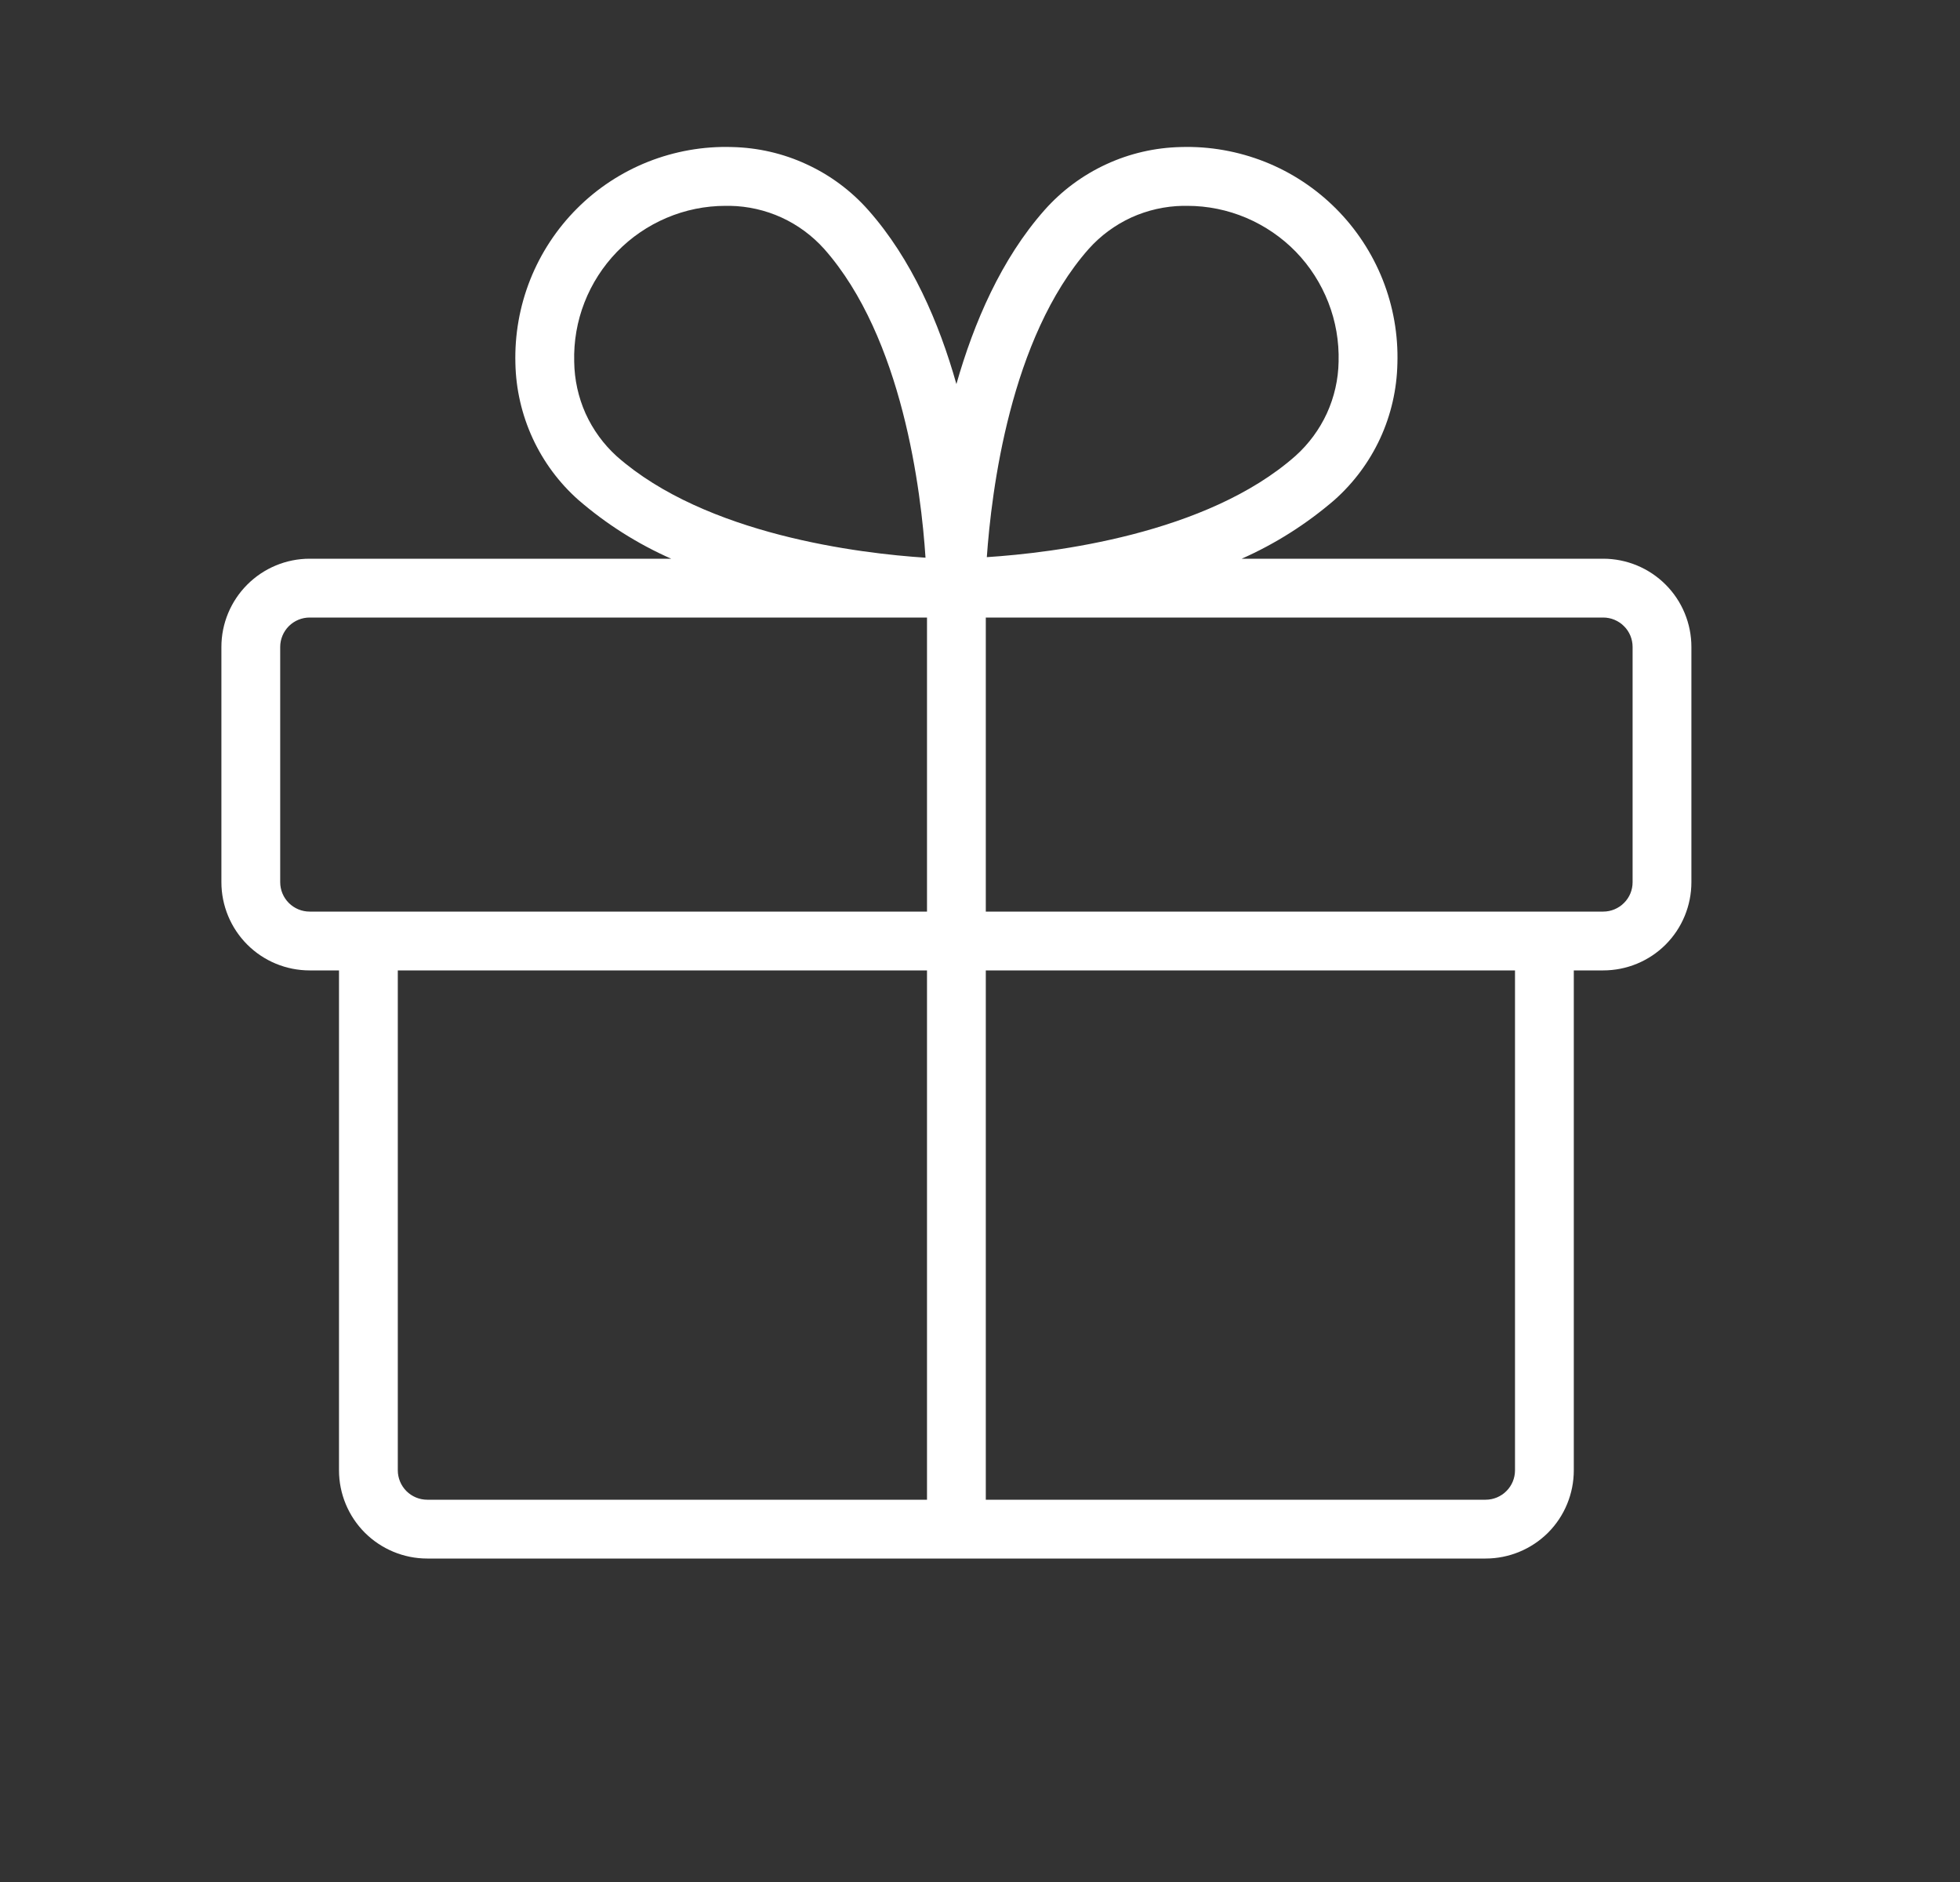 <svg xmlns="http://www.w3.org/2000/svg" fill="none" viewBox="0 0 25 24" height="24" width="25">
<rect x="0" y="0" width="25" height="24" fill="#333333" stroke="none"/>
<path fill="white" d="M20.449 7.125H15.838C16.267 6.935 16.666 6.682 17.022 6.375C17.268 6.156 17.467 5.888 17.605 5.589C17.743 5.289 17.817 4.965 17.824 4.635C17.835 4.27 17.771 3.906 17.636 3.566C17.501 3.227 17.298 2.918 17.04 2.66C16.781 2.401 16.473 2.198 16.133 2.063C15.793 1.929 15.43 1.864 15.064 1.875C14.735 1.882 14.41 1.956 14.11 2.095C13.811 2.233 13.543 2.431 13.324 2.678C12.77 3.303 12.421 4.118 12.199 4.898C11.979 4.118 11.63 3.305 11.074 2.678C10.855 2.431 10.588 2.233 10.288 2.095C9.989 1.956 9.664 1.882 9.334 1.875C8.969 1.864 8.605 1.929 8.266 2.063C7.926 2.198 7.617 2.401 7.359 2.66C7.101 2.918 6.898 3.227 6.763 3.566C6.628 3.906 6.564 4.27 6.574 4.635C6.581 4.965 6.656 5.289 6.794 5.589C6.932 5.888 7.13 6.156 7.377 6.375C7.732 6.682 8.131 6.935 8.561 7.125H3.949C3.651 7.125 3.365 7.244 3.154 7.455C2.943 7.666 2.824 7.952 2.824 8.25V11.25C2.824 11.548 2.943 11.835 3.154 12.046C3.365 12.257 3.651 12.375 3.949 12.375H4.324V18.75C4.324 19.048 4.443 19.335 4.654 19.546C4.865 19.756 5.151 19.875 5.449 19.875H18.949C19.248 19.875 19.534 19.756 19.745 19.546C19.956 19.335 20.074 19.048 20.074 18.75V12.375H20.449C20.748 12.375 21.034 12.257 21.245 12.046C21.456 11.835 21.574 11.548 21.574 11.25V8.25C21.574 7.952 21.456 7.666 21.245 7.455C21.034 7.244 20.748 7.125 20.449 7.125ZM13.887 3.174C14.038 3.005 14.223 2.869 14.429 2.774C14.636 2.68 14.86 2.629 15.087 2.625H15.144C15.402 2.625 15.658 2.677 15.896 2.778C16.133 2.879 16.349 3.026 16.529 3.211C16.709 3.397 16.849 3.616 16.943 3.857C17.037 4.097 17.081 4.354 17.074 4.613C17.07 4.84 17.019 5.063 16.925 5.27C16.83 5.476 16.694 5.661 16.525 5.813C15.391 6.816 13.425 7.051 12.587 7.105C12.646 6.275 12.88 4.313 13.887 3.174ZM7.324 4.613C7.317 4.354 7.361 4.097 7.455 3.857C7.549 3.616 7.69 3.397 7.87 3.211C8.05 3.026 8.265 2.879 8.503 2.778C8.741 2.677 8.996 2.625 9.255 2.625H9.312C9.539 2.629 9.763 2.68 9.969 2.774C10.176 2.869 10.36 3.005 10.512 3.174C11.516 4.308 11.75 6.275 11.805 7.112C10.971 7.058 9.004 6.822 7.867 5.819C7.698 5.666 7.563 5.48 7.469 5.273C7.376 5.065 7.327 4.84 7.324 4.613ZM3.574 11.25V8.25C3.574 8.151 3.614 8.055 3.684 7.985C3.754 7.915 3.85 7.875 3.949 7.875H11.824V11.625H3.949C3.85 11.625 3.754 11.585 3.684 11.515C3.614 11.445 3.574 11.35 3.574 11.25ZM5.074 18.75V12.375H11.824V19.125H5.449C5.35 19.125 5.254 19.085 5.184 19.015C5.114 18.945 5.074 18.849 5.074 18.75ZM19.324 18.75C19.324 18.849 19.285 18.945 19.214 19.015C19.144 19.085 19.049 19.125 18.949 19.125H12.574V12.375H19.324V18.75ZM20.824 11.25C20.824 11.35 20.785 11.445 20.714 11.515C20.644 11.585 20.549 11.625 20.449 11.625H12.574V7.875H20.449C20.549 7.875 20.644 7.915 20.714 7.985C20.785 8.055 20.824 8.151 20.824 8.25V11.25Z"></path>
</svg>

